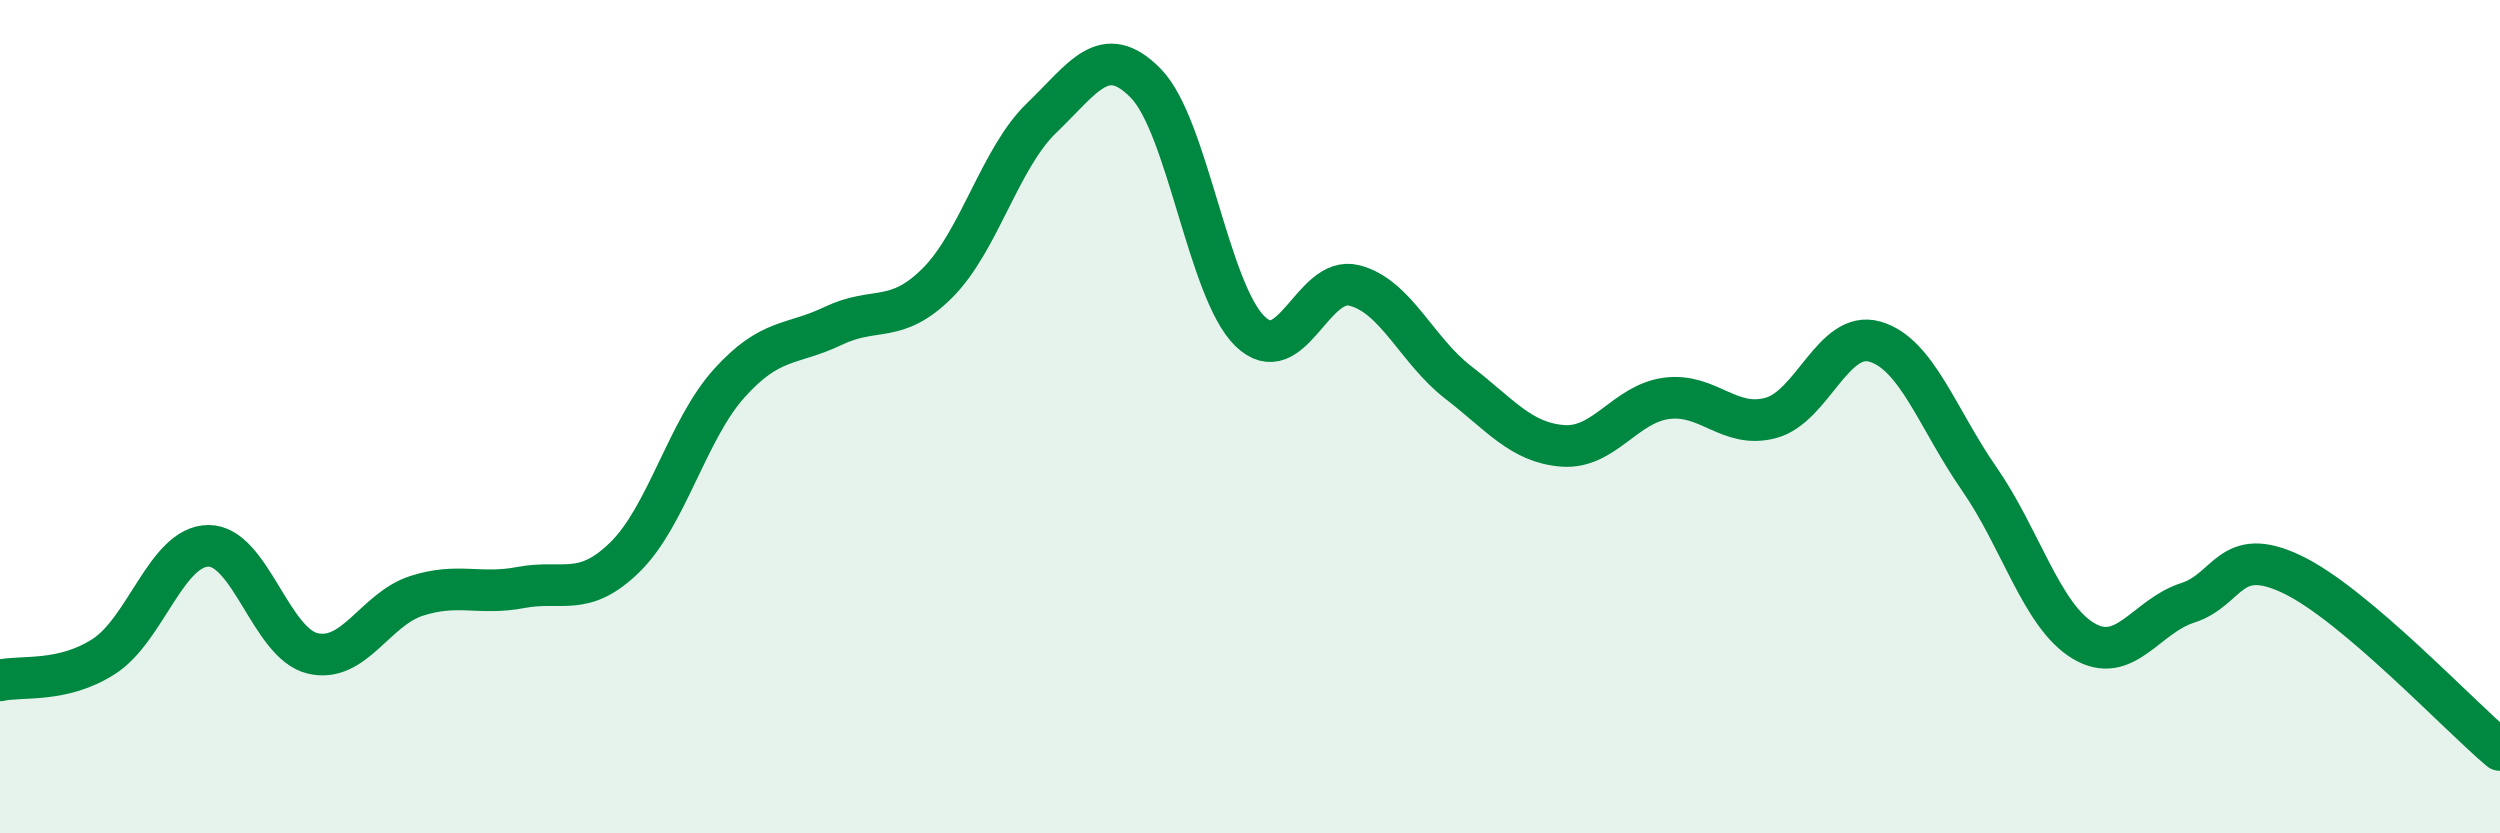 
    <svg width="60" height="20" viewBox="0 0 60 20" xmlns="http://www.w3.org/2000/svg">
      <path
        d="M 0,16.33 C 0.5,16.21 1.5,16.4 2.5,15.75 C 3.5,15.1 4,13.11 5,13.1 C 6,13.09 6.5,15.44 7.5,15.68 C 8.5,15.92 9,14.62 10,14.3 C 11,13.98 11.5,14.29 12.5,14.1 C 13.5,13.91 14,14.35 15,13.37 C 16,12.39 16.5,10.31 17.5,9.2 C 18.5,8.09 19,8.3 20,7.82 C 21,7.34 21.5,7.79 22.5,6.79 C 23.5,5.79 24,3.79 25,2.83 C 26,1.87 26.5,0.98 27.5,2 C 28.5,3.02 29,6.98 30,7.95 C 31,8.92 31.5,6.6 32.5,6.85 C 33.5,7.1 34,8.41 35,9.18 C 36,9.95 36.5,10.62 37.5,10.7 C 38.5,10.78 39,9.69 40,9.56 C 41,9.43 41.5,10.3 42.5,10.03 C 43.5,9.76 44,7.91 45,8.2 C 46,8.49 46.5,10.05 47.5,11.49 C 48.5,12.93 49,14.78 50,15.38 C 51,15.98 51.5,14.79 52.5,14.47 C 53.5,14.15 53.5,13.07 55,13.78 C 56.5,14.49 59,17.16 60,18L60 20L0 20Z"
        fill="#008740"
        opacity="0.1"
        stroke-linecap="round"
        stroke-linejoin="round"
      />
      <path
        d="M 0,16.33 C 0.5,16.21 1.5,16.4 2.5,15.75 C 3.5,15.1 4,13.11 5,13.1 C 6,13.09 6.5,15.44 7.5,15.68 C 8.5,15.92 9,14.62 10,14.3 C 11,13.98 11.5,14.29 12.5,14.1 C 13.5,13.91 14,14.35 15,13.37 C 16,12.39 16.5,10.31 17.5,9.2 C 18.5,8.09 19,8.3 20,7.82 C 21,7.34 21.5,7.79 22.5,6.79 C 23.5,5.79 24,3.79 25,2.83 C 26,1.87 26.5,0.98 27.5,2 C 28.5,3.02 29,6.98 30,7.95 C 31,8.92 31.5,6.6 32.5,6.85 C 33.5,7.1 34,8.41 35,9.18 C 36,9.95 36.5,10.62 37.5,10.7 C 38.5,10.78 39,9.69 40,9.56 C 41,9.43 41.5,10.3 42.5,10.03 C 43.5,9.76 44,7.91 45,8.2 C 46,8.49 46.5,10.05 47.5,11.49 C 48.5,12.93 49,14.78 50,15.38 C 51,15.98 51.5,14.79 52.5,14.47 C 53.5,14.15 53.5,13.07 55,13.78 C 56.5,14.49 59,17.16 60,18"
        stroke="#008740"
        stroke-width="1"
        fill="none"
        stroke-linecap="round"
        stroke-linejoin="round"
      />
    </svg>
  